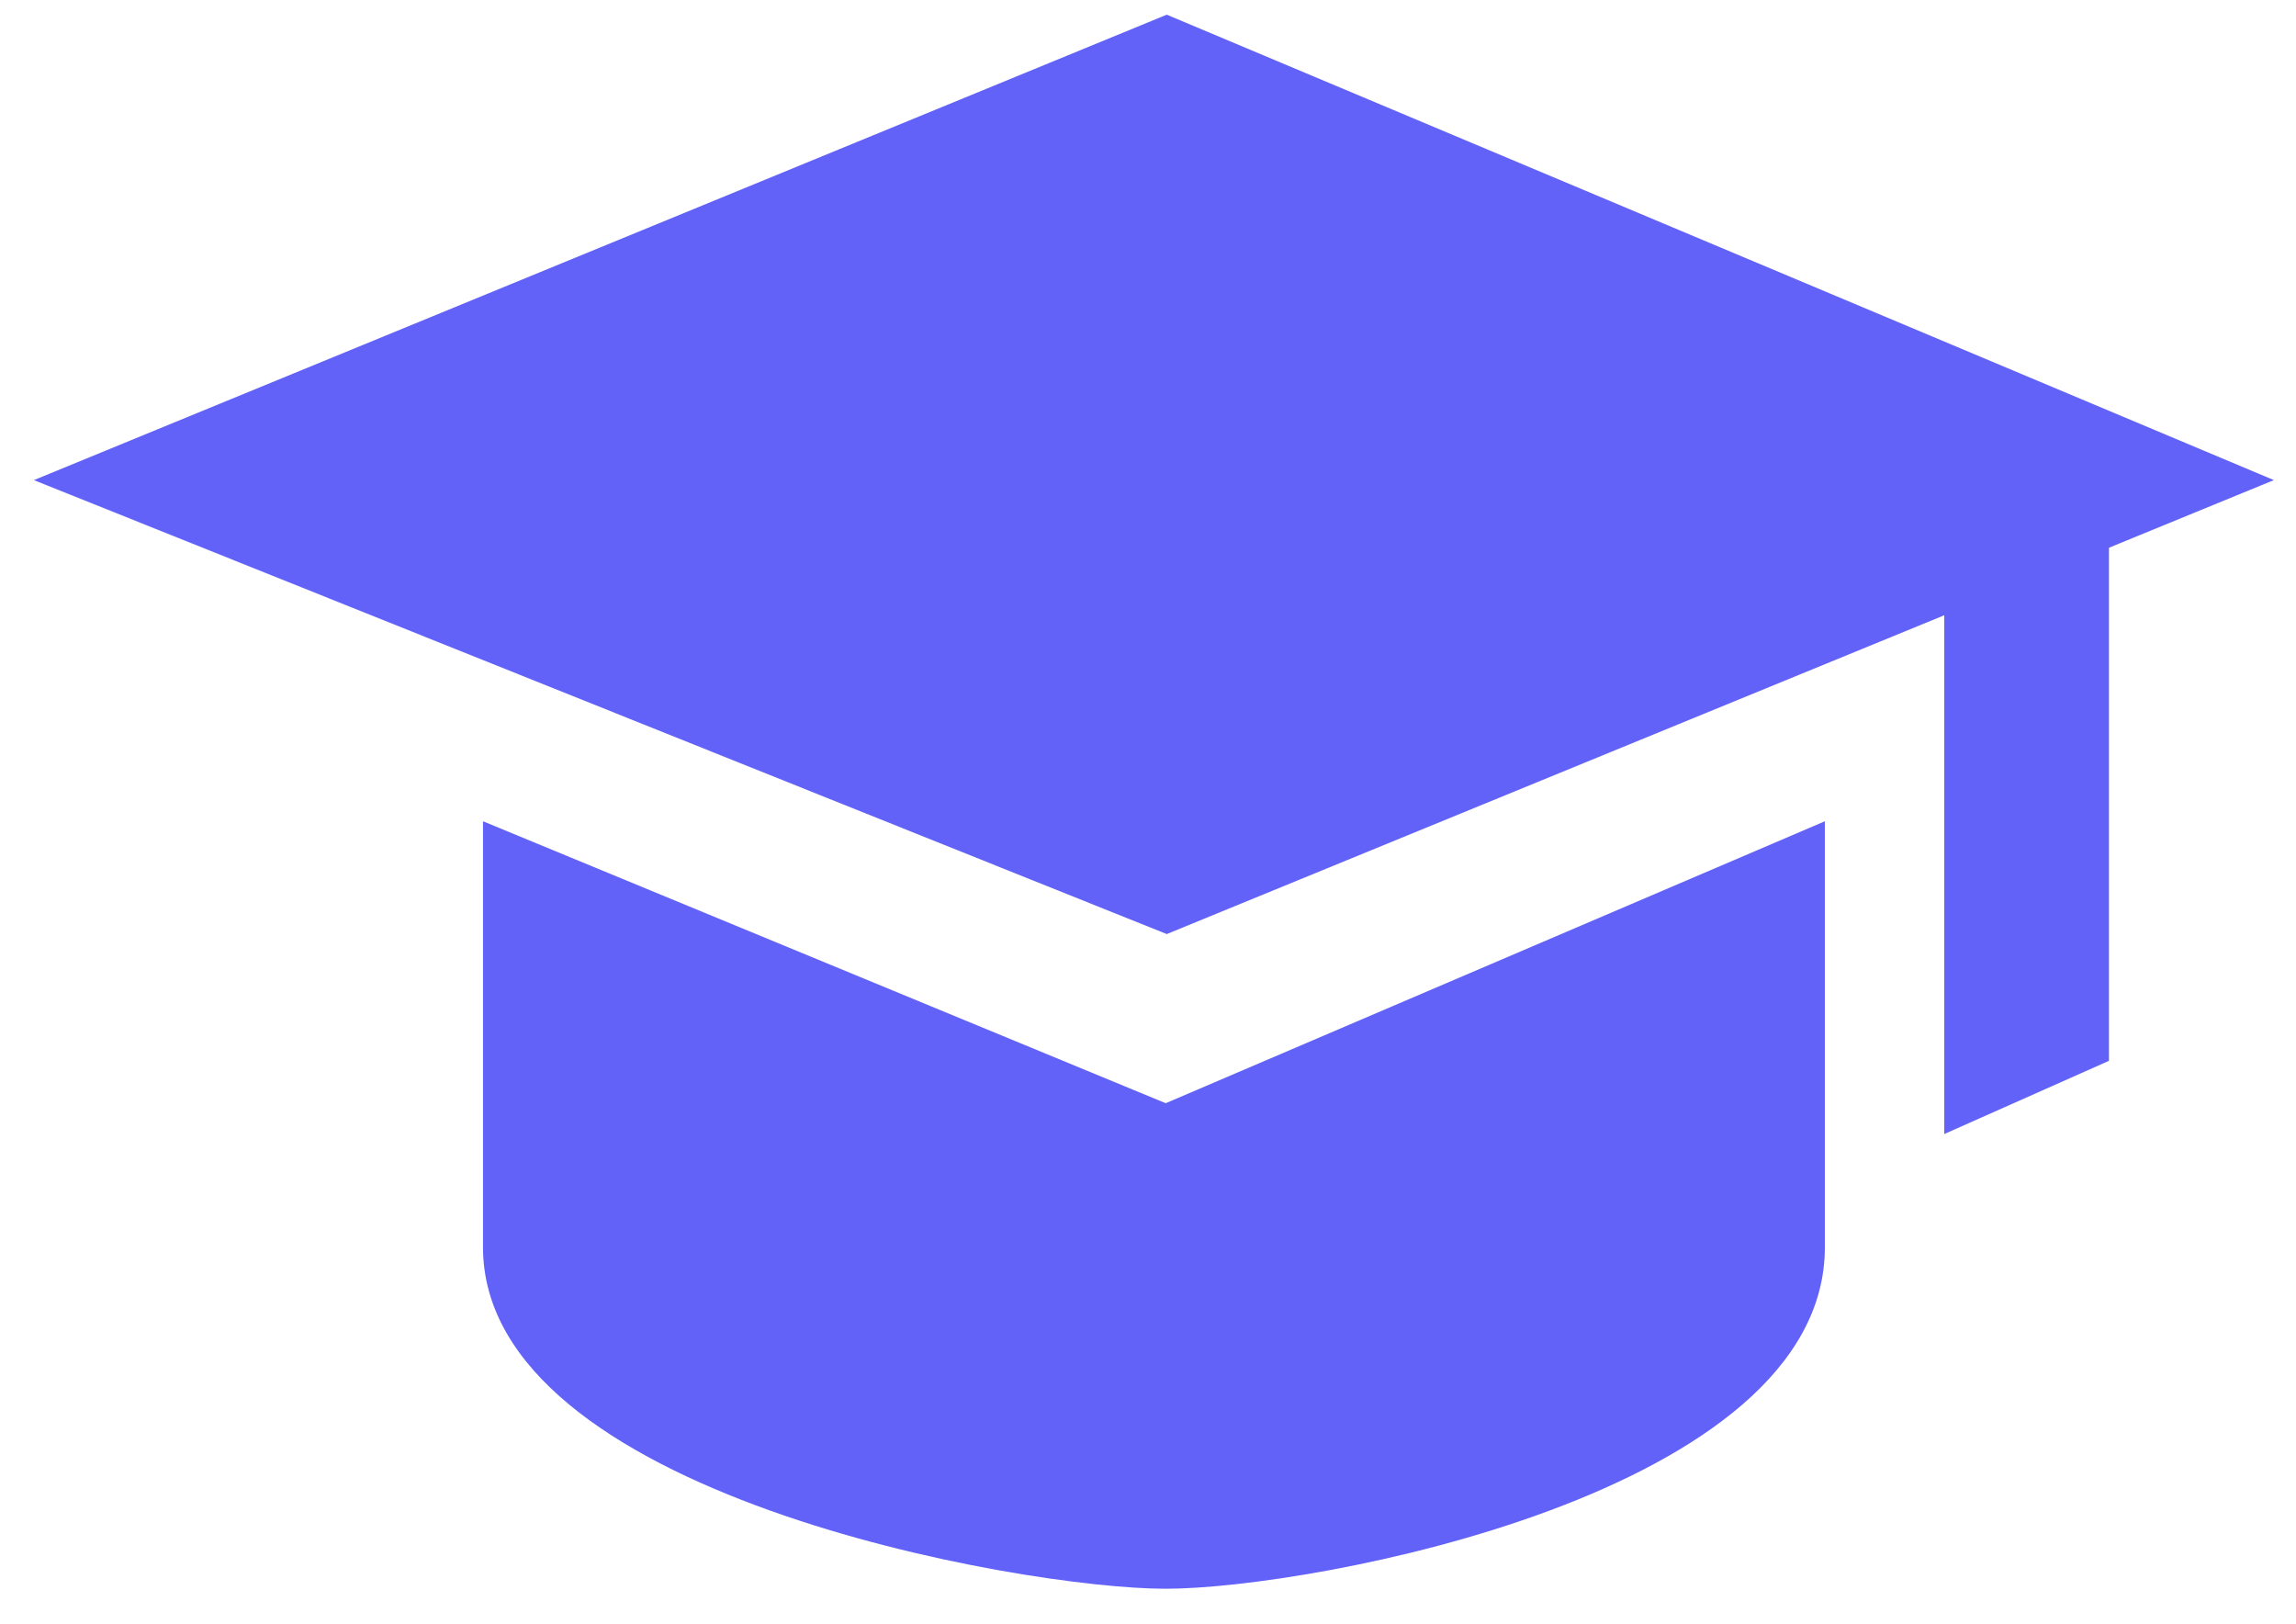 <svg width="41" height="29" viewBox="0 0 41 29" fill="none" xmlns="http://www.w3.org/2000/svg">
<g id="Group 1210">
<path id="Vector 535 (Stroke)" fill-rule="evenodd" clip-rule="evenodd" d="M34.719 20.247L34.719 9.852L37.66 8.571V18.94L34.719 20.247Z" fill="#6262F9"/>
<g id="Group 1211">
<path id="Vector 533" d="M20.835 16.677L0.605 8.572L20.835 0.262L40.605 8.572L20.835 16.677Z" fill="#6262F9"/>
<path id="Vector 534" d="M8.625 22.268V14.663L20.816 19.697L32.587 14.663V22.268C32.587 26.669 23.421 28.366 20.816 28.366C18.21 28.366 8.625 26.669 8.625 22.268Z" fill="#6262F9"/>
</g>
</g>
</svg>
